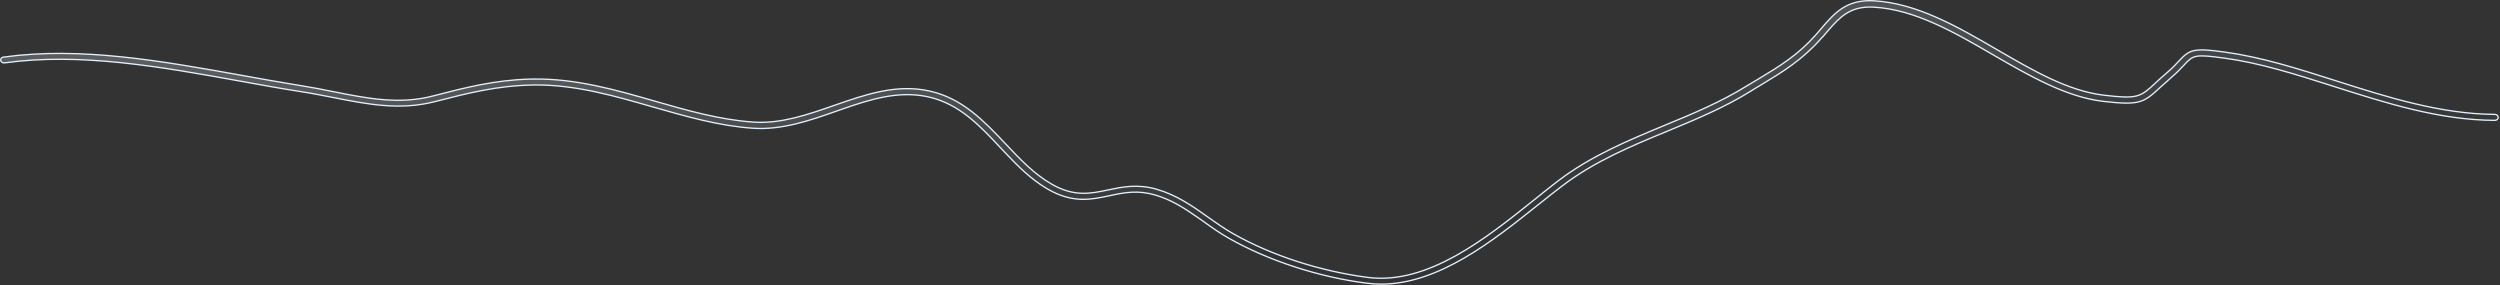 <?xml version="1.0" encoding="utf-8"?>
<svg xmlns="http://www.w3.org/2000/svg" fill="none" height="100%" overflow="visible" preserveAspectRatio="none" style="display: block;" viewBox="0 0 1114 127" width="100%">
<rect x="0" y="0" width="1114" height="127" fill="#333333" stroke="none"/>
<path d="M820.802 3.761C824.381 1.43 828.773 0.01 834.902 0.35H834.903C854.046 1.373 872.273 11.865 889.921 22.153V22.154C906.133 31.569 921.572 40.516 937.403 42.409C944.941 43.307 949.034 43.532 952.077 42.733C955.141 41.929 957.118 40.093 960.435 37.022C961.849 35.73 963.339 34.283 965.301 32.662L965.303 32.66C967.849 30.507 969.547 28.696 970.865 27.234C973.344 24.587 975.002 23.13 977.741 22.541C980.517 21.944 984.426 22.233 991.425 23.22H991.426C1007.72 25.443 1023.92 30.574 1041.09 36.058C1063.87 43.337 1087.55 50.806 1111.71 50.977H1111.71C1112.52 50.977 1113.2 51.563 1113.2 52.305C1113.2 52.98 1112.6 53.632 1111.71 53.632C1087.1 53.546 1063.23 45.94 1040.14 38.57H1040.14C1023.17 33.175 1007.11 28.027 991.037 25.881H991.038C987.755 25.431 985.255 25.125 983.29 24.987C981.327 24.85 979.88 24.88 978.71 25.112C976.339 25.584 975.152 26.882 973.147 29.053C971.735 30.515 970.059 32.386 967.354 34.687L967.352 34.688C966.41 35.505 965.564 36.279 964.778 36.996C963.992 37.714 963.268 38.374 962.569 38.97L962.561 38.978C958.802 42.454 956.508 44.435 953.143 45.345C949.76 46.259 945.267 46.097 937.099 45.154H937.1C920.571 43.193 904.213 33.722 888.347 24.548C871.105 14.535 853.218 4.125 834.747 3.178L834.746 3.177L834.248 3.157C829.15 2.993 825.472 4.176 822.373 6.214C819.587 8.046 817.279 10.565 814.834 13.369L813.775 14.588L813.768 14.598C813.024 15.531 812.187 16.466 811.35 17.315L811.345 17.321L811.339 17.327C803.025 26.711 794.526 31.916 784.585 37.912C782.993 38.853 781.395 39.798 779.796 40.828C768.19 48.009 755.363 53.311 742.978 58.452C726.943 65.046 710.398 71.913 695.917 82.991C692.538 85.563 688.971 88.392 685.22 91.39C675.367 99.231 664.364 108.04 652.591 114.891C640.818 121.741 628.303 126.618 615.434 126.618C613.292 126.618 611.241 126.448 609.091 126.191H609.09C587.461 123.454 565.176 116.099 547.767 106.269H547.766C543.655 103.965 539.915 101.318 536.351 98.748L536.349 98.746L533.763 96.932C527.755 92.739 521.839 88.909 514.403 86.796H514.402C507.207 84.768 501.425 85.709 495.549 86.965L494.372 87.22C490.335 88.077 486.266 88.947 481.817 88.809C477.377 88.671 472.547 87.528 467.009 84.34L466.243 83.894C459.4 79.817 453.65 74.098 448.194 68.355L445.786 65.806C436.416 55.794 427.447 46.297 413.743 43.19L413.742 43.188L413.087 43.049C400.222 40.406 387.988 44.194 375.274 48.629L372.682 49.538C360.76 53.739 348.436 57.997 335.563 57.145C320.219 56.12 305.336 51.761 290.884 47.648C274.18 42.843 256.791 37.774 238.577 37.862L237.709 37.871C221.63 38.129 208.184 41.564 193.929 45.247C178.153 49.339 163.588 46.444 148.008 43.358H148.006C143.51 42.503 138.904 41.559 134.301 40.872H134.302C125.489 39.502 116.582 37.876 107.107 36.162C72.043 29.826 35.794 23.305 1.975 28.02C1.132 28.097 0.402 27.637 0.33 26.919L0.329 26.901L0.325 26.885L0.306 26.762C0.246 26.146 0.733 25.517 1.558 25.448H1.565L1.574 25.447C35.847 20.658 72.379 27.241 107.751 33.582V33.583C114.787 34.868 121.559 36.057 128.226 37.185L134.863 38.295C139.549 39.065 144.141 39.922 148.639 40.863H148.642C163.732 43.859 177.963 46.704 193.048 42.743C207.043 39.091 220.302 35.691 236.089 35.249L237.624 35.216C256.707 34.96 274.486 40.084 291.751 45.055C306.003 49.165 320.666 53.373 335.71 54.403C347.976 55.265 360.042 51.042 371.566 47.02C385.372 42.217 399.545 37.201 414.36 40.605L414.362 40.605C428.891 43.838 438.587 54.043 447.976 63.989C454.254 70.665 460.756 77.554 468.587 82.034V82.033C473.599 84.926 477.961 85.991 482.045 86.121C486.12 86.251 489.907 85.45 493.748 84.637C500.217 83.267 506.812 81.912 515.271 84.288V84.289C524.219 86.843 531.31 91.782 538.159 96.666L538.161 96.668C541.718 99.147 545.391 101.813 549.346 104.049V104.05C566.36 113.751 588.253 120.872 609.486 123.618C622.896 125.343 636.141 120.92 648.643 113.988C661.144 107.057 672.935 97.595 683.437 89.203C687.192 86.202 690.751 83.294 694.124 80.728V80.727C708.908 69.447 725.66 62.521 741.799 55.837C754.084 50.784 766.768 45.464 778.142 38.425C779.827 37.398 781.421 36.459 783.015 35.517L783.017 35.516C793.146 29.434 801.154 24.53 809.16 15.498L809.161 15.499C809.587 15.024 809.988 14.55 810.375 14.089C810.763 13.627 811.135 13.18 811.508 12.755L811.51 12.753C814.423 9.363 817.21 6.1 820.802 3.761Z" fill="url(#paint0_linear_0_19008)" fill-opacity="0.2" id="Vector" stroke="#E0F0FF" stroke-width="0.6"/>
<defs>
<linearGradient gradientUnits="userSpaceOnUse" id="paint0_linear_0_19008" x1="657.795" x2="649.775" y1="96.467" y2="-8.099">
<stop stop-color="white" stop-opacity="0"/>
<stop offset="1" stop-color="white"/>
</linearGradient>
</defs>
</svg>